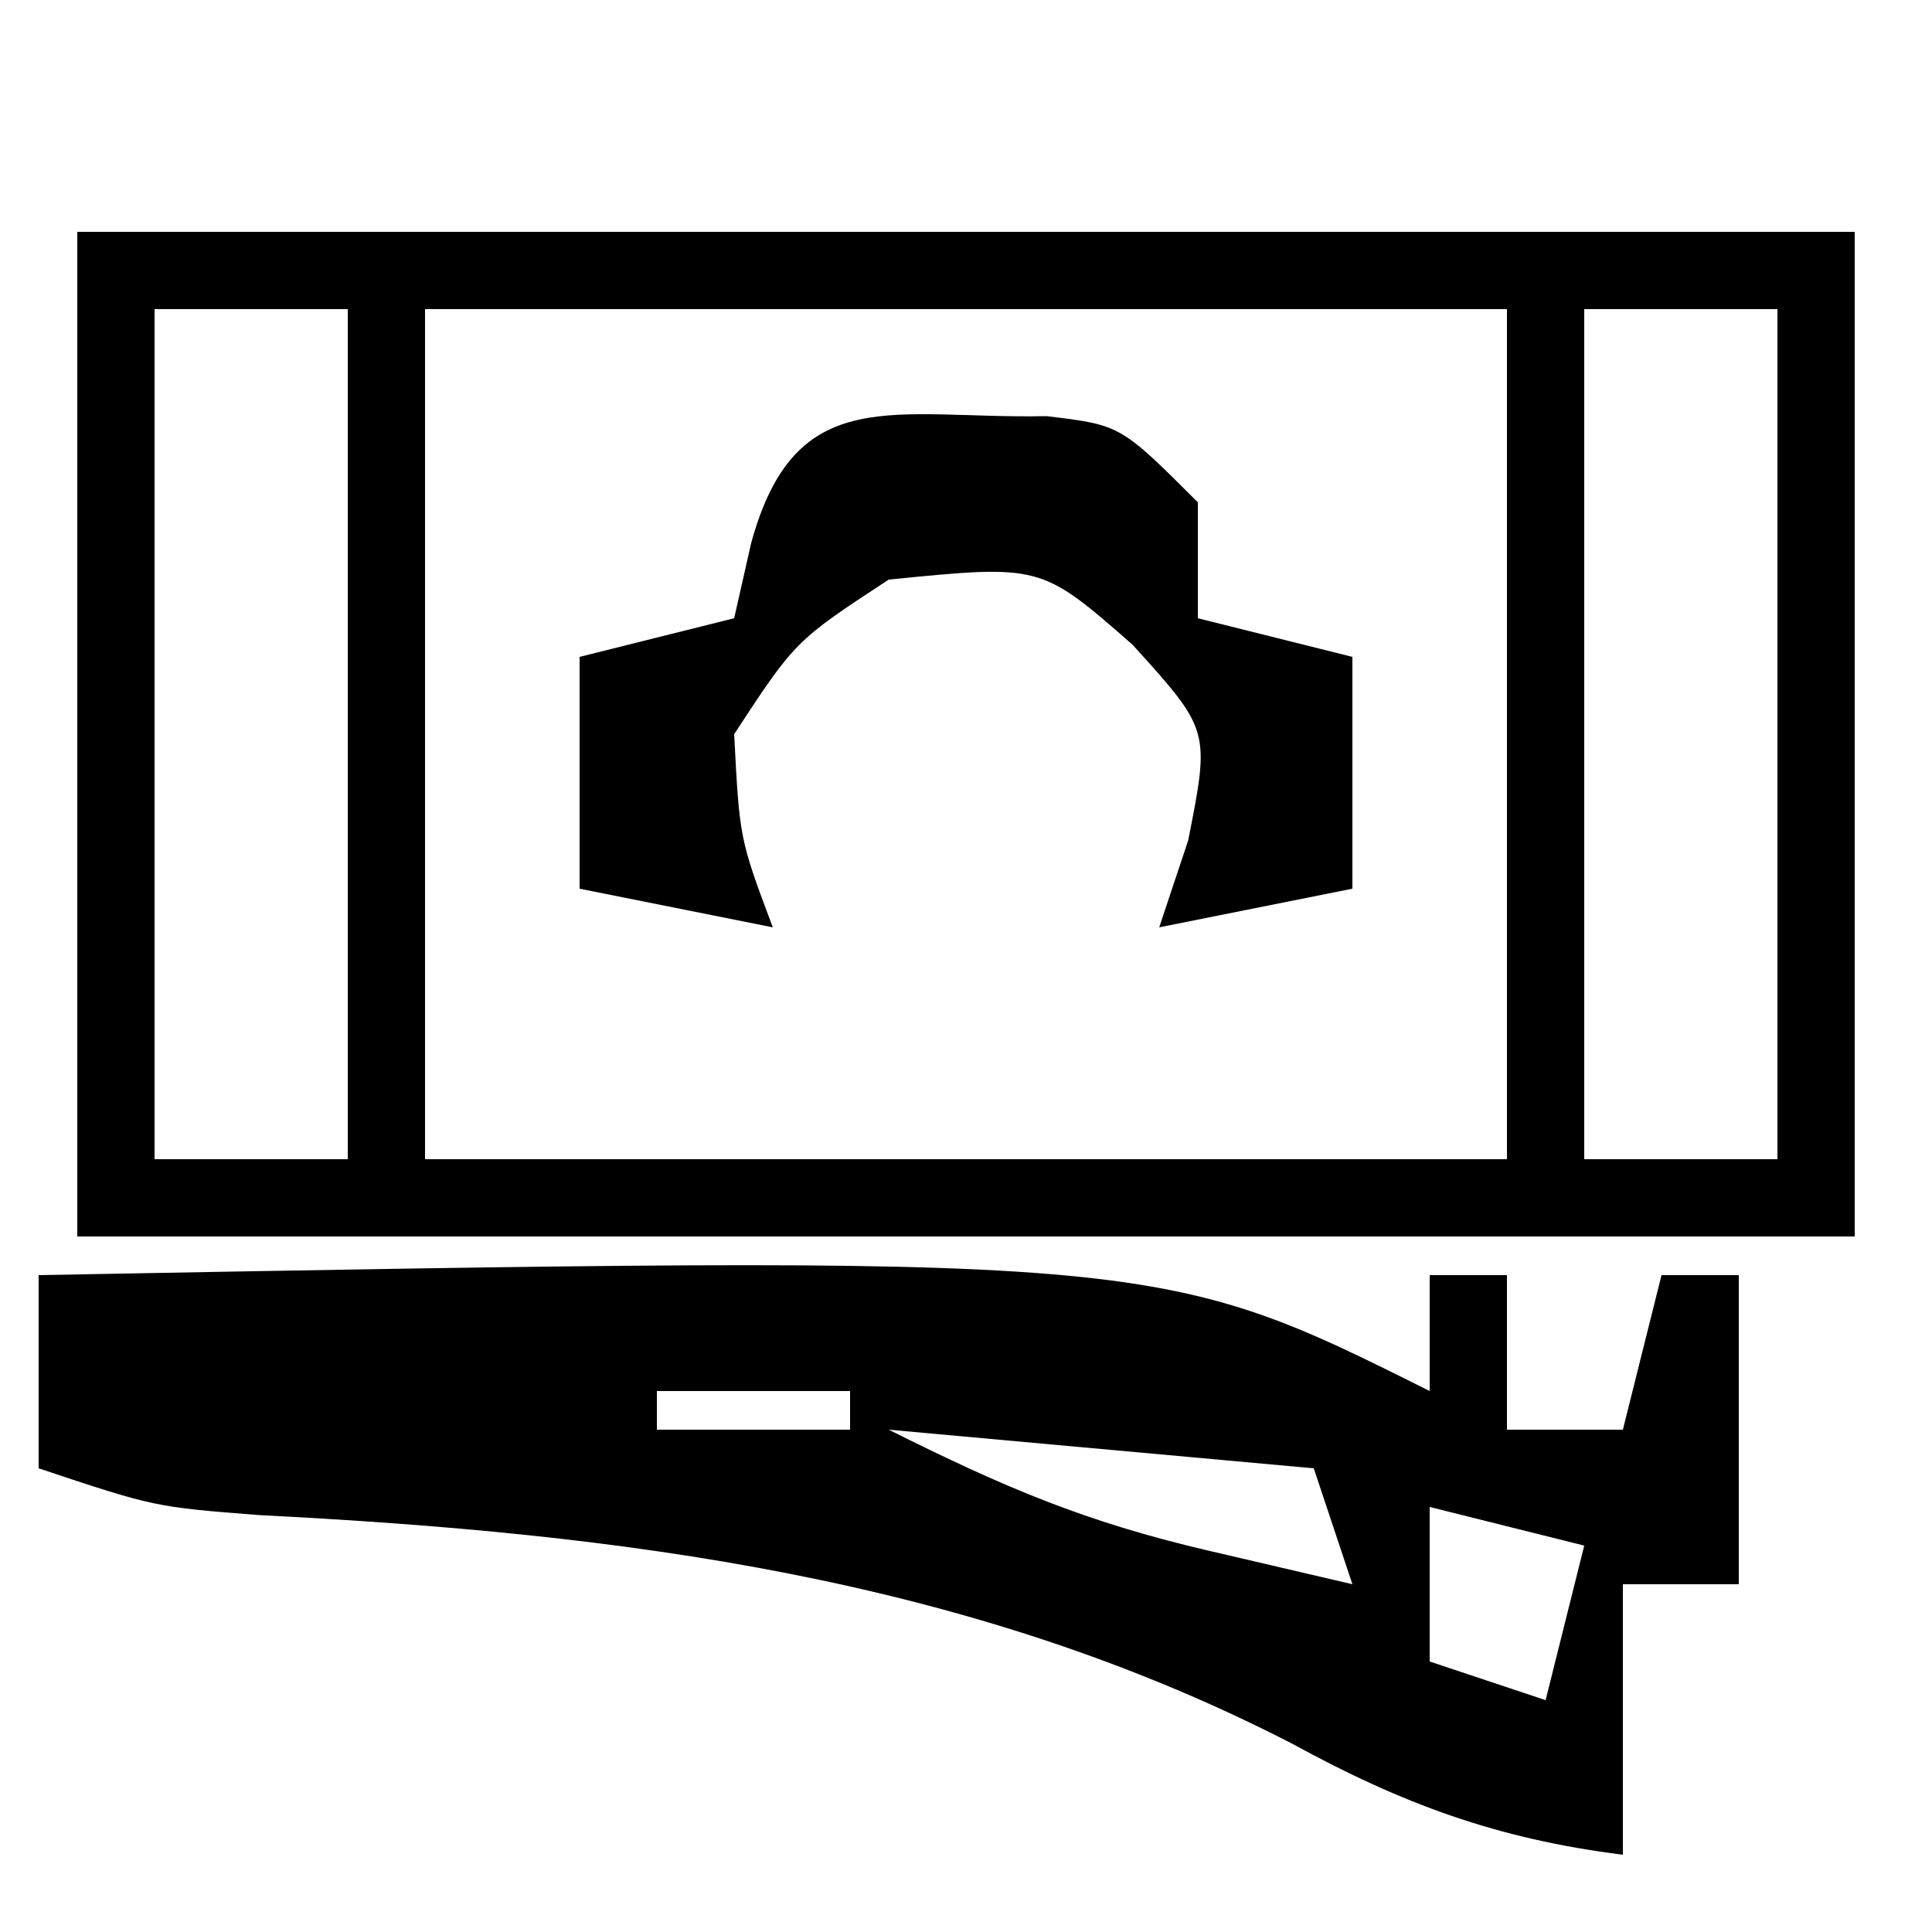 <?xml version="1.0" encoding="UTF-8"?>
<svg version="1.1" xmlns="http://www.w3.org/2000/svg" width="50" height="50">
<path d="M0 0 C15.18 0 30.36 0 46 0 C46 8.58 46 17.16 46 26 C30.82 26 15.64 26 0 26 C0 17.42 0 8.84 0 0 Z M2 2 C2 9.26 2 16.52 2 24 C3.65 24 5.3 24 7 24 C7 16.74 7 9.48 7 2 C5.35 2 3.7 2 2 2 Z M9 2 C9 9.26 9 16.52 9 24 C18.24 24 27.48 24 37 24 C37 16.74 37 9.48 37 2 C27.76 2 18.52 2 9 2 Z M39 2 C39 9.26 39 16.52 39 24 C40.65 24 42.3 24 44 24 C44 16.74 44 9.48 44 2 C42.35 2 40.7 2 39 2 Z " fill="#000000" transform="translate(2,6)"/>
<path d="M0 0 C28.933 -0.533 28.933 -0.533 36 3 C36 2.01 36 1.02 36 0 C36.66 0 37.32 0 38 0 C38 1.32 38 2.64 38 4 C38.99 4 39.98 4 41 4 C41.33 2.68 41.66 1.36 42 0 C42.66 0 43.32 0 44 0 C44 2.64 44 5.28 44 8 C43.01 8 42.02 8 41 8 C41 10.31 41 12.62 41 15 C37.743 14.593 35.28 13.68 32.438 12.125 C24.05 7.806 15.031 6.685 5.715 6.211 C3 6 3 6 0 5 C0 3.35 0 1.7 0 0 Z M16 3 C16 3.33 16 3.66 16 4 C17.65 4 19.3 4 21 4 C21 3.67 21 3.34 21 3 C19.35 3 17.7 3 16 3 Z M22 4 C25.001 5.501 27.094 6.388 30.25 7.125 C31.488 7.414 32.725 7.702 34 8 C33.67 7.01 33.34 6.02 33 5 C29.37 4.67 25.74 4.34 22 4 Z M36 6 C36 7.32 36 8.64 36 10 C36.99 10.33 37.98 10.66 39 11 C39.33 9.68 39.66 8.36 40 7 C38.68 6.67 37.36 6.34 36 6 Z " fill="#000000" transform="translate(1,33)"/>
<path d="M0 0 C1.91 0.23 1.91 0.23 3.91 2.23 C3.91 3.22 3.91 4.21 3.91 5.23 C5.23 5.56 6.55 5.89 7.91 6.23 C7.91 8.21 7.91 10.19 7.91 12.23 C6.26 12.56 4.61 12.89 2.91 13.23 C3.158 12.488 3.405 11.745 3.66 10.98 C4.225 8.127 4.225 8.127 2.223 5.918 C-0.151 3.837 -0.151 3.837 -4.09 4.23 C-6.507 5.814 -6.507 5.814 -8.09 8.23 C-7.95 10.938 -7.95 10.938 -7.09 13.23 C-8.74 12.9 -10.39 12.57 -12.09 12.23 C-12.09 10.25 -12.09 8.27 -12.09 6.23 C-10.77 5.9 -9.45 5.57 -8.09 5.23 C-7.945 4.591 -7.801 3.952 -7.652 3.293 C-6.503 -0.923 -3.964 0.079 0 0 Z " fill="#000000" transform="translate(27.09,10.77)"/>
</svg>

